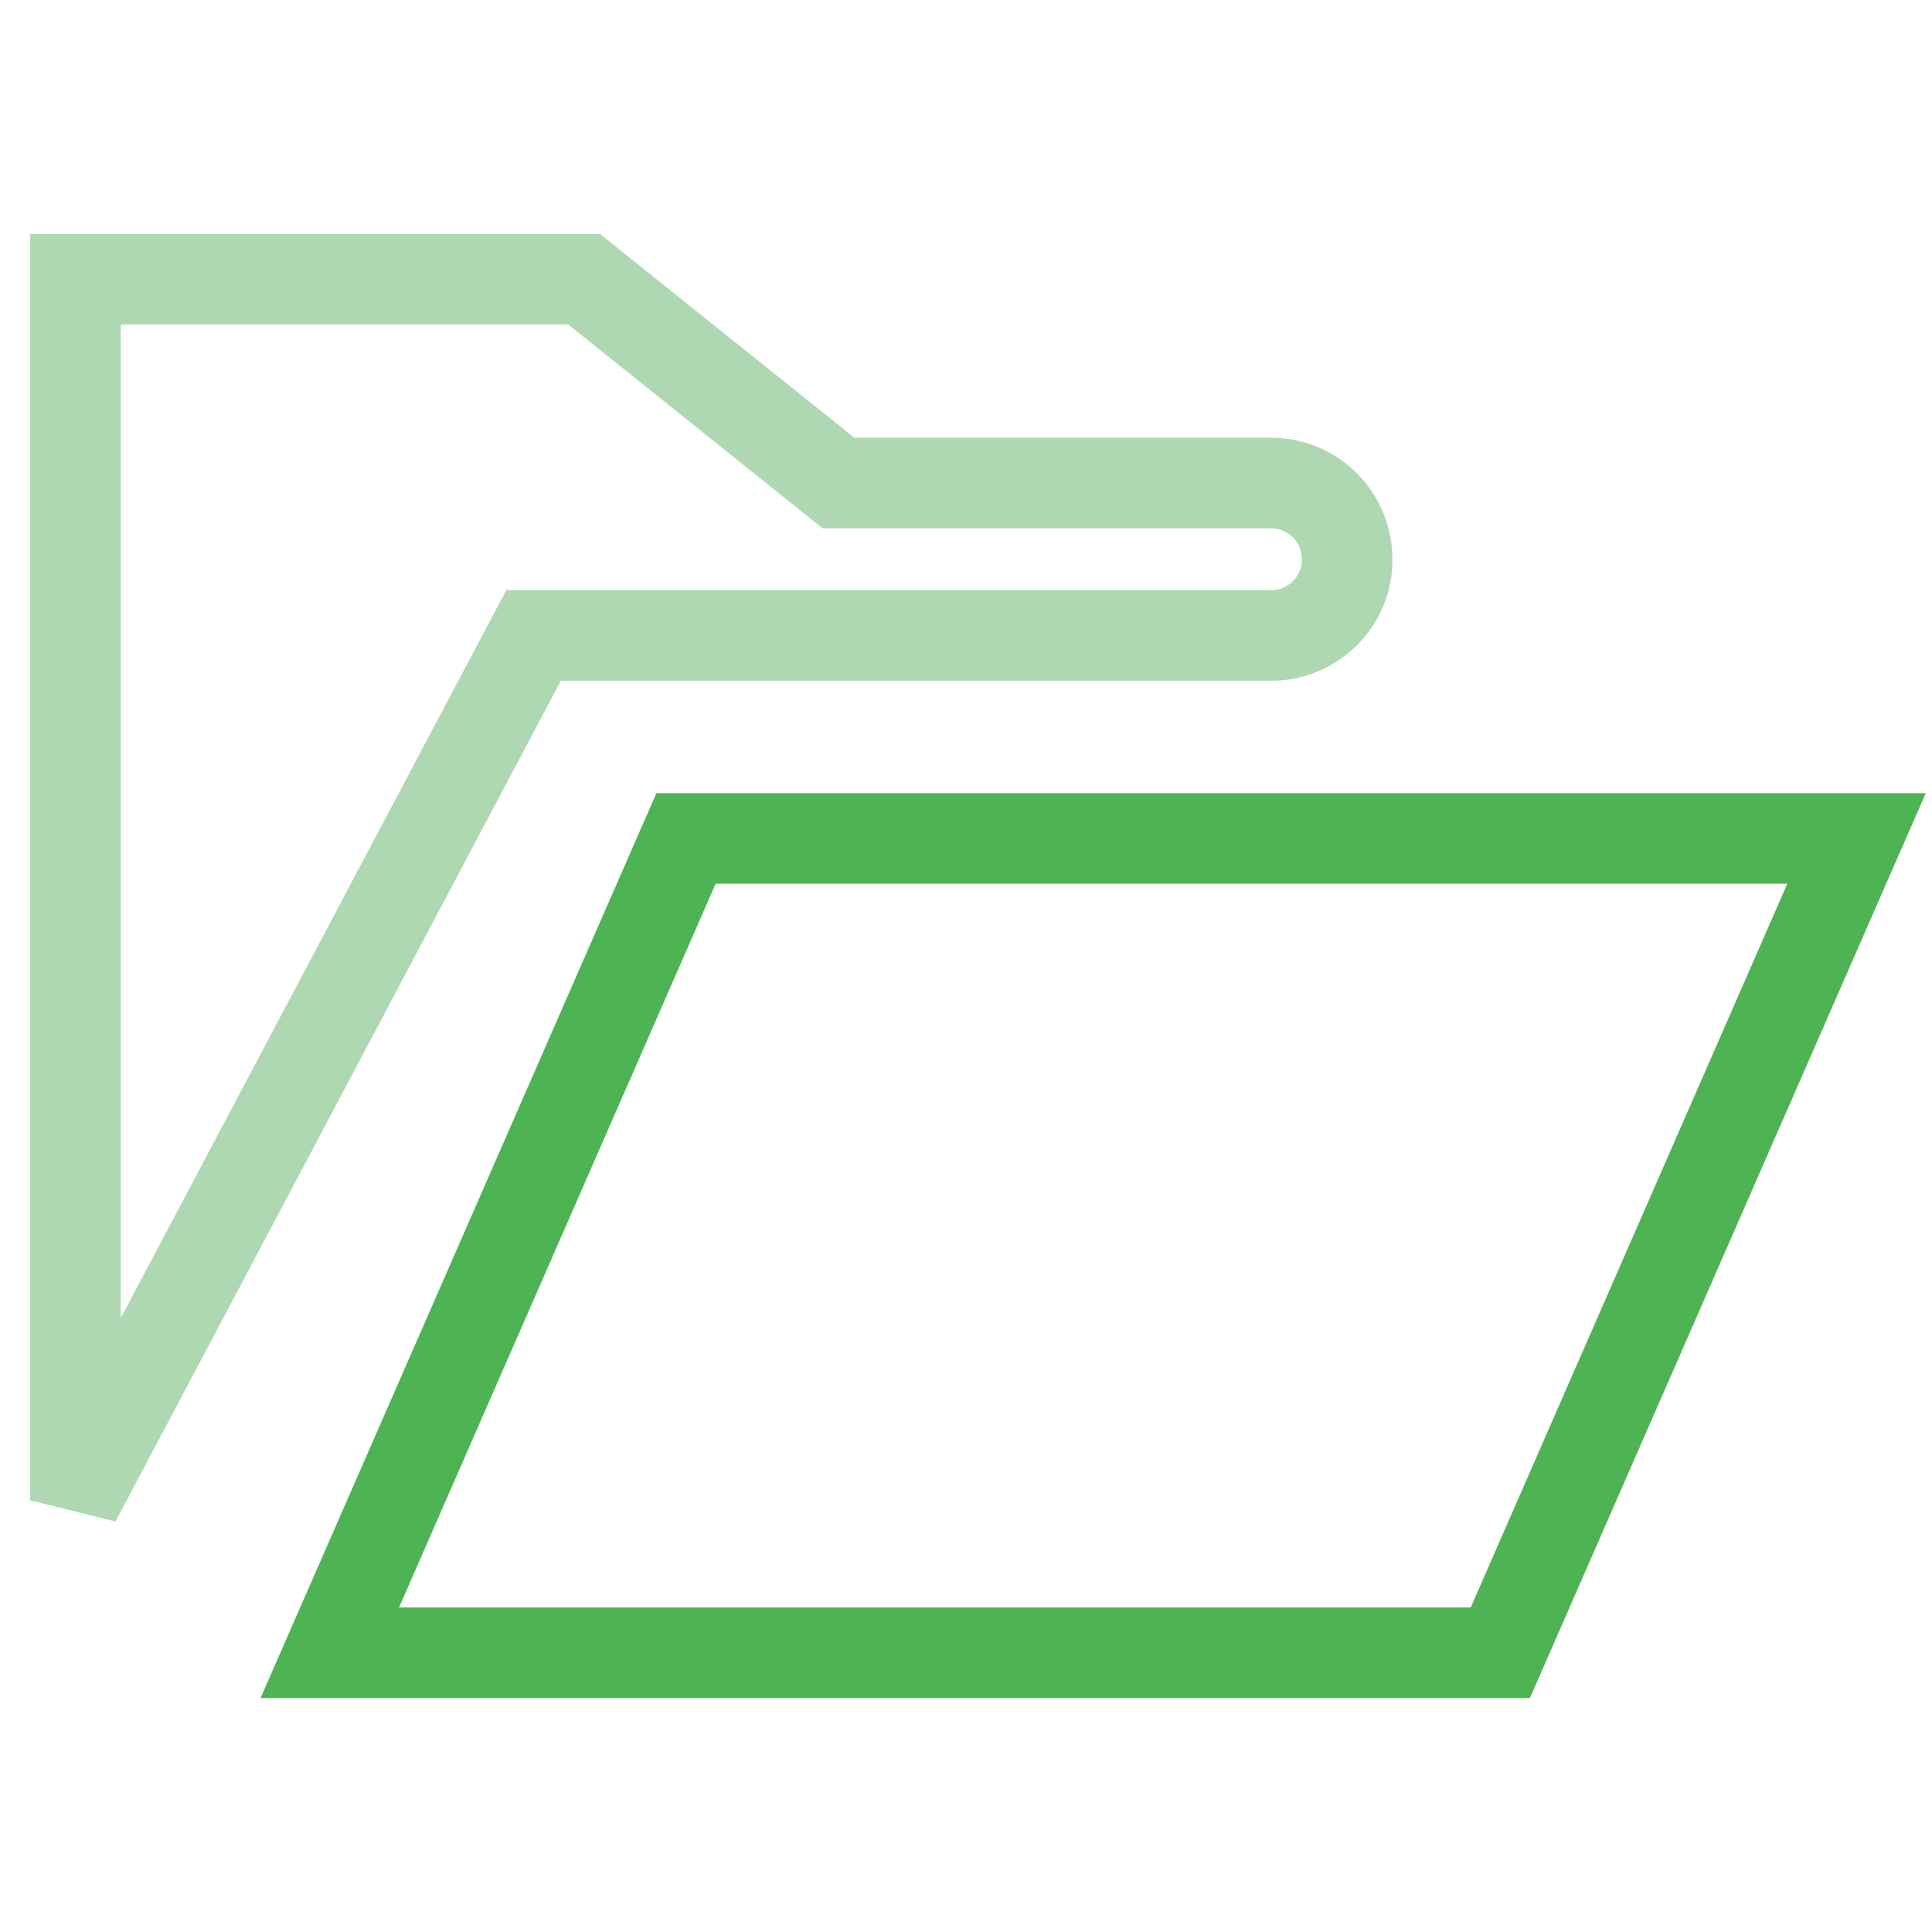 <?xml version="1.0" encoding="utf-8"?>
<!-- Svg Vector Icons : http://www.onlinewebfonts.com/icon -->
<!DOCTYPE svg PUBLIC "-//W3C//DTD SVG 1.1//EN" "http://www.w3.org/Graphics/SVG/1.1/DTD/svg11.dtd">
<svg version="1.1" xmlns="http://www.w3.org/2000/svg" xmlns:xlink="http://www.w3.org/1999/xlink" x="0px" y="0px" viewBox="0 0 256 256" enable-background="new 0 0 256 256" xml:space="preserve">
<g> <path stroke-width="12" fill-opacity="0" stroke="#4db353"  d="M90.9,111.1H246L198.8,219H43.7L90.9,111.1z"/> <path stroke-width="12" fill-opacity="0" stroke="#aed8b1"  d="M168.5,84.2H70.7L10,198.8V37h67.4l33.7,27h57.3c5.6,0,10.1,4.5,10.1,10.1C178.6,79.6,174,84.2,168.5,84.2 L168.5,84.2z"/></g>
</svg>